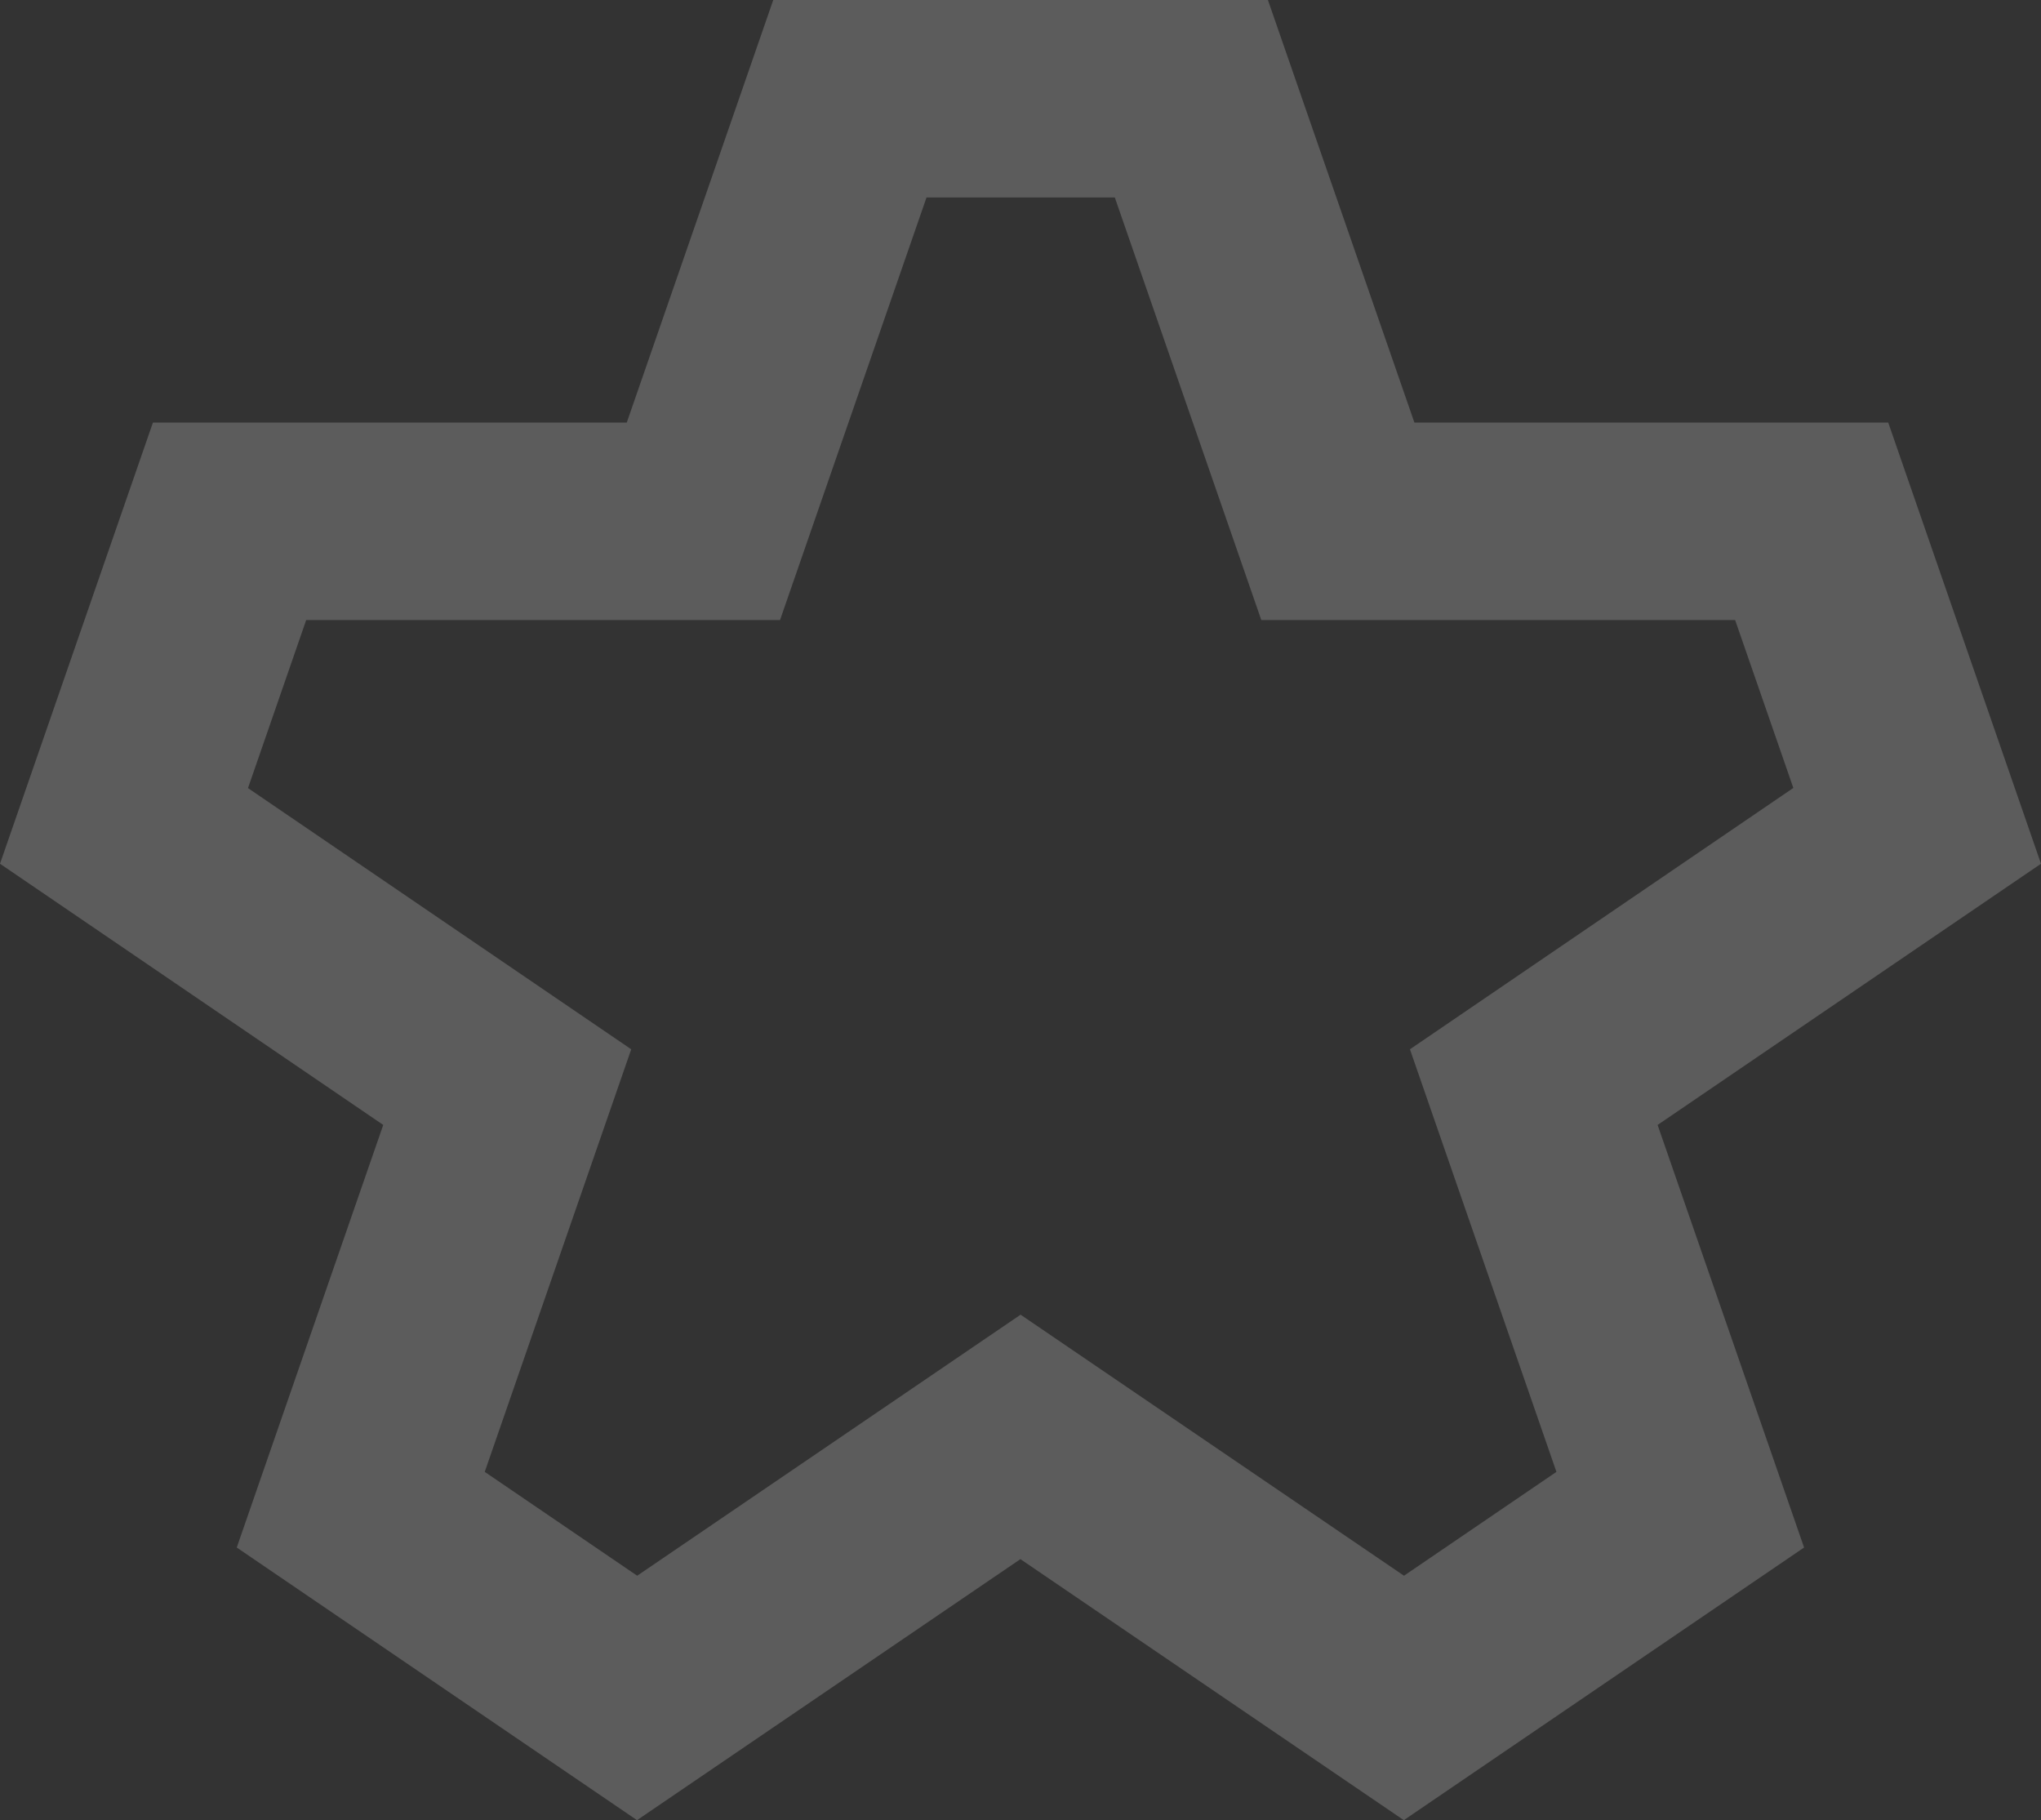 <?xml version="1.0" encoding="UTF-8"?> <svg xmlns="http://www.w3.org/2000/svg" width="397" height="354" viewBox="0 0 397 354" fill="none"><rect x="0" y="0" width="397" height="354" fill="#333333" stroke="none"/><path opacity="0.2" d="M367.285 82.184H275.119L246.626 0H150.407L121.914 82.184H29.747L0 167.986L74.544 218.786L46.051 300.97L123.908 354L198.484 303.23L273.06 354L350.916 300.97L322.425 218.786L397 167.986L367.285 82.184ZM274.25 204.073L302.744 286.258L273.093 306.457L198.516 255.687L123.94 306.457L94.289 286.258L122.782 204.073L48.238 153.273L59.558 120.593H151.725L180.218 38.409H216.847L245.34 120.593H337.506L348.826 153.243L274.25 204.073Z" fill="white"></path></svg> 